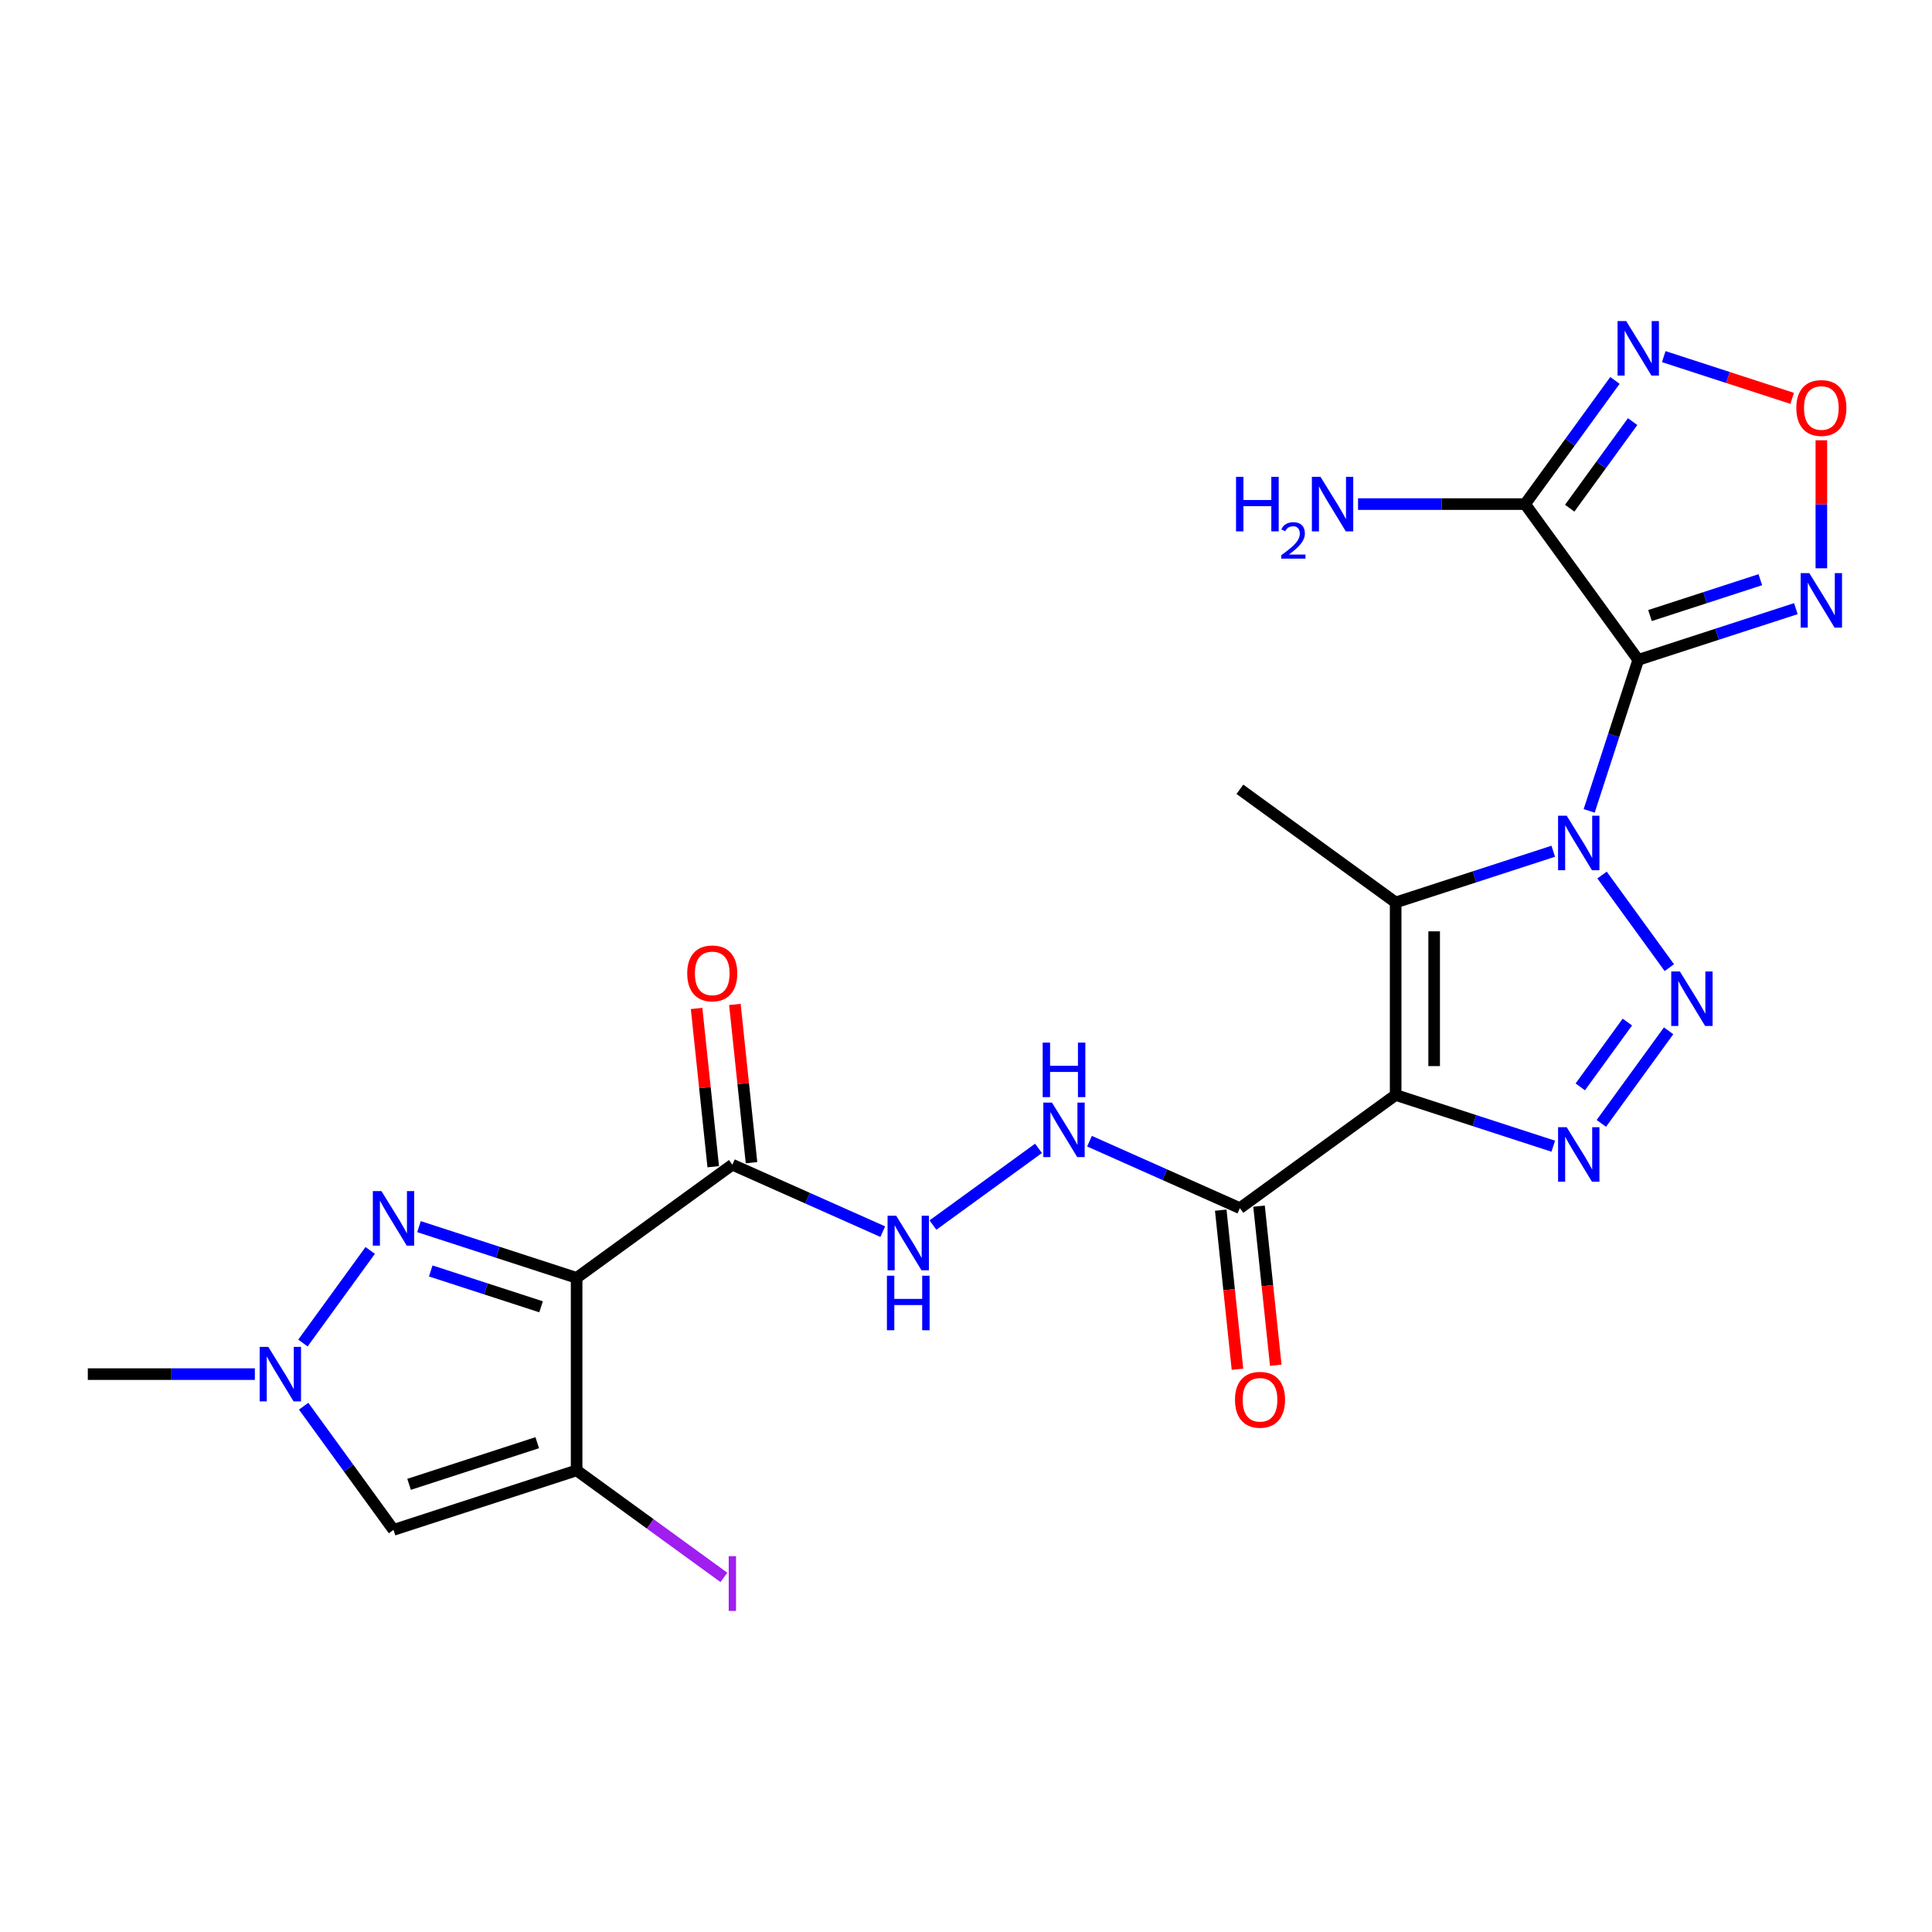 <?xml version='1.0' encoding='iso-8859-1'?>
<svg version='1.1' baseProfile='full'
              xmlns='http://www.w3.org/2000/svg'
                      xmlns:rdkit='http://www.rdkit.org/xml'
                      xmlns:xlink='http://www.w3.org/1999/xlink'
                  xml:space='preserve'
width='1000px' height='1000px' viewBox='0 0 1000 1000'>
<!-- END OF HEADER -->
<rect style='opacity:1.0;fill:#FFFFFF;stroke:none' width='1000' height='1000' x='0' y='0'> </rect>
<path class='bond-0' d='M 822.555,419.714 L 835.255,380.627' style='fill:none;fill-rule:evenodd;stroke:#0000FF;stroke-width:6px;stroke-linecap:butt;stroke-linejoin:miter;stroke-opacity:1' />
<path class='bond-0' d='M 835.255,380.627 L 847.955,341.541' style='fill:none;fill-rule:evenodd;stroke:#000000;stroke-width:6px;stroke-linecap:butt;stroke-linejoin:miter;stroke-opacity:1' />
<path class='bond-2' d='M 829.223,452.918 L 864.045,500.846' style='fill:none;fill-rule:evenodd;stroke:#0000FF;stroke-width:6px;stroke-linecap:butt;stroke-linejoin:miter;stroke-opacity:1' />
<path class='bond-3' d='M 803.967,440.603 L 763.177,453.856' style='fill:none;fill-rule:evenodd;stroke:#0000FF;stroke-width:6px;stroke-linecap:butt;stroke-linejoin:miter;stroke-opacity:1' />
<path class='bond-3' d='M 763.177,453.856 L 722.387,467.11' style='fill:none;fill-rule:evenodd;stroke:#000000;stroke-width:6px;stroke-linecap:butt;stroke-linejoin:miter;stroke-opacity:1' />
<path class='bond-6' d='M 847.955,341.541 L 789.381,260.921' style='fill:none;fill-rule:evenodd;stroke:#000000;stroke-width:6px;stroke-linecap:butt;stroke-linejoin:miter;stroke-opacity:1' />
<path class='bond-9' d='M 847.955,341.541 L 888.745,328.288' style='fill:none;fill-rule:evenodd;stroke:#000000;stroke-width:6px;stroke-linecap:butt;stroke-linejoin:miter;stroke-opacity:1' />
<path class='bond-9' d='M 888.745,328.288 L 929.535,315.034' style='fill:none;fill-rule:evenodd;stroke:#0000FF;stroke-width:6px;stroke-linecap:butt;stroke-linejoin:miter;stroke-opacity:1' />
<path class='bond-9' d='M 854.033,318.61 L 882.586,309.333' style='fill:none;fill-rule:evenodd;stroke:#000000;stroke-width:6px;stroke-linecap:butt;stroke-linejoin:miter;stroke-opacity:1' />
<path class='bond-9' d='M 882.586,309.333 L 911.139,300.055' style='fill:none;fill-rule:evenodd;stroke:#0000FF;stroke-width:6px;stroke-linecap:butt;stroke-linejoin:miter;stroke-opacity:1' />
<path class='bond-1' d='M 722.387,566.761 L 722.387,467.11' style='fill:none;fill-rule:evenodd;stroke:#000000;stroke-width:6px;stroke-linecap:butt;stroke-linejoin:miter;stroke-opacity:1' />
<path class='bond-1' d='M 742.317,551.813 L 742.317,482.057' style='fill:none;fill-rule:evenodd;stroke:#000000;stroke-width:6px;stroke-linecap:butt;stroke-linejoin:miter;stroke-opacity:1' />
<path class='bond-11' d='M 722.387,566.761 L 641.767,625.335' style='fill:none;fill-rule:evenodd;stroke:#000000;stroke-width:6px;stroke-linecap:butt;stroke-linejoin:miter;stroke-opacity:1' />
<path class='bond-24' d='M 722.387,566.761 L 763.177,580.015' style='fill:none;fill-rule:evenodd;stroke:#000000;stroke-width:6px;stroke-linecap:butt;stroke-linejoin:miter;stroke-opacity:1' />
<path class='bond-24' d='M 763.177,580.015 L 803.967,593.268' style='fill:none;fill-rule:evenodd;stroke:#0000FF;stroke-width:6px;stroke-linecap:butt;stroke-linejoin:miter;stroke-opacity:1' />
<path class='bond-5' d='M 863.673,533.537 L 828.85,581.466' style='fill:none;fill-rule:evenodd;stroke:#0000FF;stroke-width:6px;stroke-linecap:butt;stroke-linejoin:miter;stroke-opacity:1' />
<path class='bond-5' d='M 842.325,529.012 L 817.95,562.562' style='fill:none;fill-rule:evenodd;stroke:#0000FF;stroke-width:6px;stroke-linecap:butt;stroke-linejoin:miter;stroke-opacity:1' />
<path class='bond-22' d='M 722.387,467.11 L 641.767,408.536' style='fill:none;fill-rule:evenodd;stroke:#000000;stroke-width:6px;stroke-linecap:butt;stroke-linejoin:miter;stroke-opacity:1' />
<path class='bond-4' d='M 298.454,661.419 L 379.074,602.845' style='fill:none;fill-rule:evenodd;stroke:#000000;stroke-width:6px;stroke-linecap:butt;stroke-linejoin:miter;stroke-opacity:1' />
<path class='bond-7' d='M 298.454,661.419 L 298.454,761.07' style='fill:none;fill-rule:evenodd;stroke:#000000;stroke-width:6px;stroke-linecap:butt;stroke-linejoin:miter;stroke-opacity:1' />
<path class='bond-8' d='M 298.454,661.419 L 257.664,648.165' style='fill:none;fill-rule:evenodd;stroke:#000000;stroke-width:6px;stroke-linecap:butt;stroke-linejoin:miter;stroke-opacity:1' />
<path class='bond-8' d='M 257.664,648.165 L 216.874,634.911' style='fill:none;fill-rule:evenodd;stroke:#0000FF;stroke-width:6px;stroke-linecap:butt;stroke-linejoin:miter;stroke-opacity:1' />
<path class='bond-8' d='M 280.058,676.397 L 251.505,667.12' style='fill:none;fill-rule:evenodd;stroke:#000000;stroke-width:6px;stroke-linecap:butt;stroke-linejoin:miter;stroke-opacity:1' />
<path class='bond-8' d='M 251.505,667.12 L 222.952,657.842' style='fill:none;fill-rule:evenodd;stroke:#0000FF;stroke-width:6px;stroke-linecap:butt;stroke-linejoin:miter;stroke-opacity:1' />
<path class='bond-10' d='M 789.381,260.921 L 812.637,228.912' style='fill:none;fill-rule:evenodd;stroke:#000000;stroke-width:6px;stroke-linecap:butt;stroke-linejoin:miter;stroke-opacity:1' />
<path class='bond-10' d='M 812.637,228.912 L 835.893,196.903' style='fill:none;fill-rule:evenodd;stroke:#0000FF;stroke-width:6px;stroke-linecap:butt;stroke-linejoin:miter;stroke-opacity:1' />
<path class='bond-10' d='M 812.482,263.033 L 828.761,240.627' style='fill:none;fill-rule:evenodd;stroke:#000000;stroke-width:6px;stroke-linecap:butt;stroke-linejoin:miter;stroke-opacity:1' />
<path class='bond-10' d='M 828.761,240.627 L 845.04,218.221' style='fill:none;fill-rule:evenodd;stroke:#0000FF;stroke-width:6px;stroke-linecap:butt;stroke-linejoin:miter;stroke-opacity:1' />
<path class='bond-20' d='M 789.381,260.921 L 746.152,260.921' style='fill:none;fill-rule:evenodd;stroke:#000000;stroke-width:6px;stroke-linecap:butt;stroke-linejoin:miter;stroke-opacity:1' />
<path class='bond-20' d='M 746.152,260.921 L 702.923,260.921' style='fill:none;fill-rule:evenodd;stroke:#0000FF;stroke-width:6px;stroke-linecap:butt;stroke-linejoin:miter;stroke-opacity:1' />
<path class='bond-13' d='M 298.454,761.07 L 203.68,791.864' style='fill:none;fill-rule:evenodd;stroke:#000000;stroke-width:6px;stroke-linecap:butt;stroke-linejoin:miter;stroke-opacity:1' />
<path class='bond-13' d='M 278.079,746.734 L 211.737,768.29' style='fill:none;fill-rule:evenodd;stroke:#000000;stroke-width:6px;stroke-linecap:butt;stroke-linejoin:miter;stroke-opacity:1' />
<path class='bond-21' d='M 298.454,761.07 L 336.572,788.764' style='fill:none;fill-rule:evenodd;stroke:#000000;stroke-width:6px;stroke-linecap:butt;stroke-linejoin:miter;stroke-opacity:1' />
<path class='bond-21' d='M 336.572,788.764 L 374.689,816.458' style='fill:none;fill-rule:evenodd;stroke:#A01EEF;stroke-width:6px;stroke-linecap:butt;stroke-linejoin:miter;stroke-opacity:1' />
<path class='bond-14' d='M 191.618,647.227 L 156.795,695.155' style='fill:none;fill-rule:evenodd;stroke:#0000FF;stroke-width:6px;stroke-linecap:butt;stroke-linejoin:miter;stroke-opacity:1' />
<path class='bond-15' d='M 942.729,294.145 L 942.729,261.013' style='fill:none;fill-rule:evenodd;stroke:#0000FF;stroke-width:6px;stroke-linecap:butt;stroke-linejoin:miter;stroke-opacity:1' />
<path class='bond-15' d='M 942.729,261.013 L 942.729,227.88' style='fill:none;fill-rule:evenodd;stroke:#FF0000;stroke-width:6px;stroke-linecap:butt;stroke-linejoin:miter;stroke-opacity:1' />
<path class='bond-25' d='M 861.149,184.588 L 894.389,195.389' style='fill:none;fill-rule:evenodd;stroke:#0000FF;stroke-width:6px;stroke-linecap:butt;stroke-linejoin:miter;stroke-opacity:1' />
<path class='bond-25' d='M 894.389,195.389 L 927.63,206.189' style='fill:none;fill-rule:evenodd;stroke:#FF0000;stroke-width:6px;stroke-linecap:butt;stroke-linejoin:miter;stroke-opacity:1' />
<path class='bond-16' d='M 641.767,625.335 L 602.845,608.006' style='fill:none;fill-rule:evenodd;stroke:#000000;stroke-width:6px;stroke-linecap:butt;stroke-linejoin:miter;stroke-opacity:1' />
<path class='bond-16' d='M 602.845,608.006 L 563.924,590.677' style='fill:none;fill-rule:evenodd;stroke:#0000FF;stroke-width:6px;stroke-linecap:butt;stroke-linejoin:miter;stroke-opacity:1' />
<path class='bond-18' d='M 631.856,626.377 L 636.183,667.549' style='fill:none;fill-rule:evenodd;stroke:#000000;stroke-width:6px;stroke-linecap:butt;stroke-linejoin:miter;stroke-opacity:1' />
<path class='bond-18' d='M 636.183,667.549 L 640.511,708.721' style='fill:none;fill-rule:evenodd;stroke:#FF0000;stroke-width:6px;stroke-linecap:butt;stroke-linejoin:miter;stroke-opacity:1' />
<path class='bond-18' d='M 651.677,624.293 L 656.005,665.466' style='fill:none;fill-rule:evenodd;stroke:#000000;stroke-width:6px;stroke-linecap:butt;stroke-linejoin:miter;stroke-opacity:1' />
<path class='bond-18' d='M 656.005,665.466 L 660.332,706.638' style='fill:none;fill-rule:evenodd;stroke:#FF0000;stroke-width:6px;stroke-linecap:butt;stroke-linejoin:miter;stroke-opacity:1' />
<path class='bond-12' d='M 379.074,602.845 L 417.995,620.174' style='fill:none;fill-rule:evenodd;stroke:#000000;stroke-width:6px;stroke-linecap:butt;stroke-linejoin:miter;stroke-opacity:1' />
<path class='bond-12' d='M 417.995,620.174 L 456.917,637.503' style='fill:none;fill-rule:evenodd;stroke:#0000FF;stroke-width:6px;stroke-linecap:butt;stroke-linejoin:miter;stroke-opacity:1' />
<path class='bond-19' d='M 388.985,601.803 L 384.68,560.85' style='fill:none;fill-rule:evenodd;stroke:#000000;stroke-width:6px;stroke-linecap:butt;stroke-linejoin:miter;stroke-opacity:1' />
<path class='bond-19' d='M 384.68,560.85 L 380.376,519.897' style='fill:none;fill-rule:evenodd;stroke:#FF0000;stroke-width:6px;stroke-linecap:butt;stroke-linejoin:miter;stroke-opacity:1' />
<path class='bond-19' d='M 369.164,603.886 L 364.859,562.934' style='fill:none;fill-rule:evenodd;stroke:#000000;stroke-width:6px;stroke-linecap:butt;stroke-linejoin:miter;stroke-opacity:1' />
<path class='bond-19' d='M 364.859,562.934 L 360.555,521.981' style='fill:none;fill-rule:evenodd;stroke:#FF0000;stroke-width:6px;stroke-linecap:butt;stroke-linejoin:miter;stroke-opacity:1' />
<path class='bond-26' d='M 203.68,791.864 L 180.424,759.855' style='fill:none;fill-rule:evenodd;stroke:#000000;stroke-width:6px;stroke-linecap:butt;stroke-linejoin:miter;stroke-opacity:1' />
<path class='bond-26' d='M 180.424,759.855 L 157.168,727.846' style='fill:none;fill-rule:evenodd;stroke:#0000FF;stroke-width:6px;stroke-linecap:butt;stroke-linejoin:miter;stroke-opacity:1' />
<path class='bond-23' d='M 131.912,711.244 L 88.683,711.244' style='fill:none;fill-rule:evenodd;stroke:#0000FF;stroke-width:6px;stroke-linecap:butt;stroke-linejoin:miter;stroke-opacity:1' />
<path class='bond-23' d='M 88.683,711.244 L 45.455,711.244' style='fill:none;fill-rule:evenodd;stroke:#000000;stroke-width:6px;stroke-linecap:butt;stroke-linejoin:miter;stroke-opacity:1' />
<path class='bond-17' d='M 537.536,594.389 L 482.897,634.087' style='fill:none;fill-rule:evenodd;stroke:#0000FF;stroke-width:6px;stroke-linecap:butt;stroke-linejoin:miter;stroke-opacity:1' />
<path  class='atom-0' d='M 810.923 422.205
L 820.17 437.153
Q 821.087 438.627, 822.562 441.298
Q 824.037 443.969, 824.117 444.128
L 824.117 422.205
L 827.863 422.205
L 827.863 450.426
L 823.997 450.426
L 814.072 434.083
Q 812.916 432.17, 811.68 429.978
Q 810.484 427.785, 810.125 427.108
L 810.125 450.426
L 806.458 450.426
L 806.458 422.205
L 810.923 422.205
' fill='#0000FF'/>
<path  class='atom-3' d='M 869.496 502.825
L 878.744 517.772
Q 879.661 519.247, 881.136 521.918
Q 882.611 524.589, 882.69 524.748
L 882.69 502.825
L 886.437 502.825
L 886.437 531.046
L 882.571 531.046
L 872.645 514.703
Q 871.489 512.79, 870.254 510.598
Q 869.058 508.405, 868.699 507.728
L 868.699 531.046
L 865.032 531.046
L 865.032 502.825
L 869.496 502.825
' fill='#0000FF'/>
<path  class='atom-6' d='M 810.923 583.445
L 820.17 598.392
Q 821.087 599.867, 822.562 602.538
Q 824.037 605.209, 824.117 605.368
L 824.117 583.445
L 827.863 583.445
L 827.863 611.666
L 823.997 611.666
L 814.072 595.323
Q 812.916 593.41, 811.68 591.217
Q 810.484 589.025, 810.125 588.347
L 810.125 611.666
L 806.458 611.666
L 806.458 583.445
L 810.923 583.445
' fill='#0000FF'/>
<path  class='atom-9' d='M 197.442 616.514
L 206.689 631.462
Q 207.606 632.936, 209.081 635.607
Q 210.556 638.278, 210.636 638.437
L 210.636 616.514
L 214.383 616.514
L 214.383 644.735
L 210.516 644.735
L 200.591 628.392
Q 199.435 626.479, 198.199 624.287
Q 197.003 622.094, 196.645 621.417
L 196.645 644.735
L 192.977 644.735
L 192.977 616.514
L 197.442 616.514
' fill='#0000FF'/>
<path  class='atom-10' d='M 936.491 296.636
L 945.739 311.584
Q 946.656 313.059, 948.13 315.73
Q 949.605 318.4, 949.685 318.56
L 949.685 296.636
L 953.432 296.636
L 953.432 324.858
L 949.565 324.858
L 939.64 308.515
Q 938.484 306.602, 937.248 304.409
Q 936.053 302.217, 935.694 301.539
L 935.694 324.858
L 932.027 324.858
L 932.027 296.636
L 936.491 296.636
' fill='#0000FF'/>
<path  class='atom-11' d='M 841.717 166.191
L 850.964 181.139
Q 851.881 182.613, 853.356 185.284
Q 854.831 187.955, 854.911 188.114
L 854.911 166.191
L 858.657 166.191
L 858.657 194.412
L 854.791 194.412
L 844.866 178.069
Q 843.71 176.156, 842.474 173.964
Q 841.278 171.771, 840.919 171.094
L 840.919 194.412
L 837.252 194.412
L 837.252 166.191
L 841.717 166.191
' fill='#0000FF'/>
<path  class='atom-15' d='M 138.868 697.134
L 148.116 712.081
Q 149.032 713.556, 150.507 716.227
Q 151.982 718.898, 152.062 719.057
L 152.062 697.134
L 155.809 697.134
L 155.809 725.355
L 151.942 725.355
L 142.017 709.012
Q 140.861 707.099, 139.625 704.907
Q 138.43 702.714, 138.071 702.037
L 138.071 725.355
L 134.404 725.355
L 134.404 697.134
L 138.868 697.134
' fill='#0000FF'/>
<path  class='atom-16' d='M 929.775 211.175
Q 929.775 204.399, 933.123 200.612
Q 936.471 196.825, 942.729 196.825
Q 948.987 196.825, 952.336 200.612
Q 955.684 204.399, 955.684 211.175
Q 955.684 218.031, 952.296 221.938
Q 948.908 225.804, 942.729 225.804
Q 936.511 225.804, 933.123 221.938
Q 929.775 218.071, 929.775 211.175
M 942.729 222.615
Q 947.034 222.615, 949.346 219.745
Q 951.698 216.835, 951.698 211.175
Q 951.698 205.635, 949.346 202.844
Q 947.034 200.014, 942.729 200.014
Q 938.424 200.014, 936.073 202.805
Q 933.761 205.595, 933.761 211.175
Q 933.761 216.875, 936.073 219.745
Q 938.424 222.615, 942.729 222.615
' fill='#FF0000'/>
<path  class='atom-17' d='M 544.492 570.692
L 553.74 585.64
Q 554.657 587.115, 556.131 589.786
Q 557.606 592.456, 557.686 592.616
L 557.686 570.692
L 561.433 570.692
L 561.433 598.914
L 557.566 598.914
L 547.641 582.571
Q 546.485 580.658, 545.249 578.465
Q 544.054 576.273, 543.695 575.595
L 543.695 598.914
L 540.028 598.914
L 540.028 570.692
L 544.492 570.692
' fill='#0000FF'/>
<path  class='atom-17' d='M 539.689 539.649
L 543.516 539.649
L 543.516 551.647
L 557.945 551.647
L 557.945 539.649
L 561.772 539.649
L 561.772 567.87
L 557.945 567.87
L 557.945 554.836
L 543.516 554.836
L 543.516 567.87
L 539.689 567.87
L 539.689 539.649
' fill='#0000FF'/>
<path  class='atom-18' d='M 463.872 629.266
L 473.12 644.214
Q 474.037 645.689, 475.512 648.359
Q 476.986 651.03, 477.066 651.189
L 477.066 629.266
L 480.813 629.266
L 480.813 657.487
L 476.947 657.487
L 467.021 641.145
Q 465.865 639.231, 464.63 637.039
Q 463.434 634.847, 463.075 634.169
L 463.075 657.487
L 459.408 657.487
L 459.408 629.266
L 463.872 629.266
' fill='#0000FF'/>
<path  class='atom-18' d='M 459.069 660.31
L 462.896 660.31
L 462.896 672.308
L 477.325 672.308
L 477.325 660.31
L 481.152 660.31
L 481.152 688.531
L 477.325 688.531
L 477.325 675.497
L 462.896 675.497
L 462.896 688.531
L 459.069 688.531
L 459.069 660.31
' fill='#0000FF'/>
<path  class='atom-19' d='M 639.228 724.52
Q 639.228 717.744, 642.577 713.957
Q 645.925 710.171, 652.183 710.171
Q 658.441 710.171, 661.789 713.957
Q 665.138 717.744, 665.138 724.52
Q 665.138 731.376, 661.75 735.283
Q 658.361 739.149, 652.183 739.149
Q 645.965 739.149, 642.577 735.283
Q 639.228 731.416, 639.228 724.52
M 652.183 735.96
Q 656.488 735.96, 658.8 733.091
Q 661.152 730.181, 661.152 724.52
Q 661.152 718.98, 658.8 716.19
Q 656.488 713.359, 652.183 713.359
Q 647.878 713.359, 645.526 716.15
Q 643.214 718.94, 643.214 724.52
Q 643.214 730.221, 645.526 733.091
Q 647.878 735.96, 652.183 735.96
' fill='#FF0000'/>
<path  class='atom-20' d='M 355.703 503.819
Q 355.703 497.042, 359.051 493.256
Q 362.4 489.469, 368.658 489.469
Q 374.916 489.469, 378.264 493.256
Q 381.612 497.042, 381.612 503.819
Q 381.612 510.675, 378.224 514.581
Q 374.836 518.448, 368.658 518.448
Q 362.439 518.448, 359.051 514.581
Q 355.703 510.715, 355.703 503.819
M 368.658 515.259
Q 372.963 515.259, 375.275 512.389
Q 377.626 509.479, 377.626 503.819
Q 377.626 498.278, 375.275 495.488
Q 372.963 492.658, 368.658 492.658
Q 364.353 492.658, 362.001 495.448
Q 359.689 498.238, 359.689 503.819
Q 359.689 509.519, 362.001 512.389
Q 364.353 515.259, 368.658 515.259
' fill='#FF0000'/>
<path  class='atom-21' d='M 639.771 246.811
L 643.598 246.811
L 643.598 258.809
L 658.028 258.809
L 658.028 246.811
L 661.854 246.811
L 661.854 275.032
L 658.028 275.032
L 658.028 261.998
L 643.598 261.998
L 643.598 275.032
L 639.771 275.032
L 639.771 246.811
' fill='#0000FF'/>
<path  class='atom-21' d='M 663.222 274.042
Q 663.906 272.279, 665.537 271.306
Q 667.168 270.306, 669.431 270.306
Q 672.246 270.306, 673.824 271.832
Q 675.403 273.358, 675.403 276.068
Q 675.403 278.83, 673.351 281.408
Q 671.325 283.986, 667.116 287.038
L 675.718 287.038
L 675.718 289.143
L 663.17 289.143
L 663.17 287.38
Q 666.642 284.907, 668.694 283.066
Q 670.773 281.224, 671.772 279.567
Q 672.772 277.909, 672.772 276.199
Q 672.772 274.41, 671.878 273.41
Q 670.983 272.411, 669.431 272.411
Q 667.931 272.411, 666.932 273.016
Q 665.932 273.621, 665.222 274.963
L 663.222 274.042
' fill='#0000FF'/>
<path  class='atom-21' d='M 683.491 246.811
L 692.739 261.758
Q 693.656 263.233, 695.131 265.904
Q 696.605 268.575, 696.685 268.734
L 696.685 246.811
L 700.432 246.811
L 700.432 275.032
L 696.566 275.032
L 686.64 258.689
Q 685.484 256.776, 684.249 254.583
Q 683.053 252.391, 682.694 251.714
L 682.694 275.032
L 679.027 275.032
L 679.027 246.811
L 683.491 246.811
' fill='#0000FF'/>
<path  class='atom-22' d='M 377.181 805.474
L 380.968 805.474
L 380.968 833.814
L 377.181 833.814
L 377.181 805.474
' fill='#A01EEF'/>
</svg>
